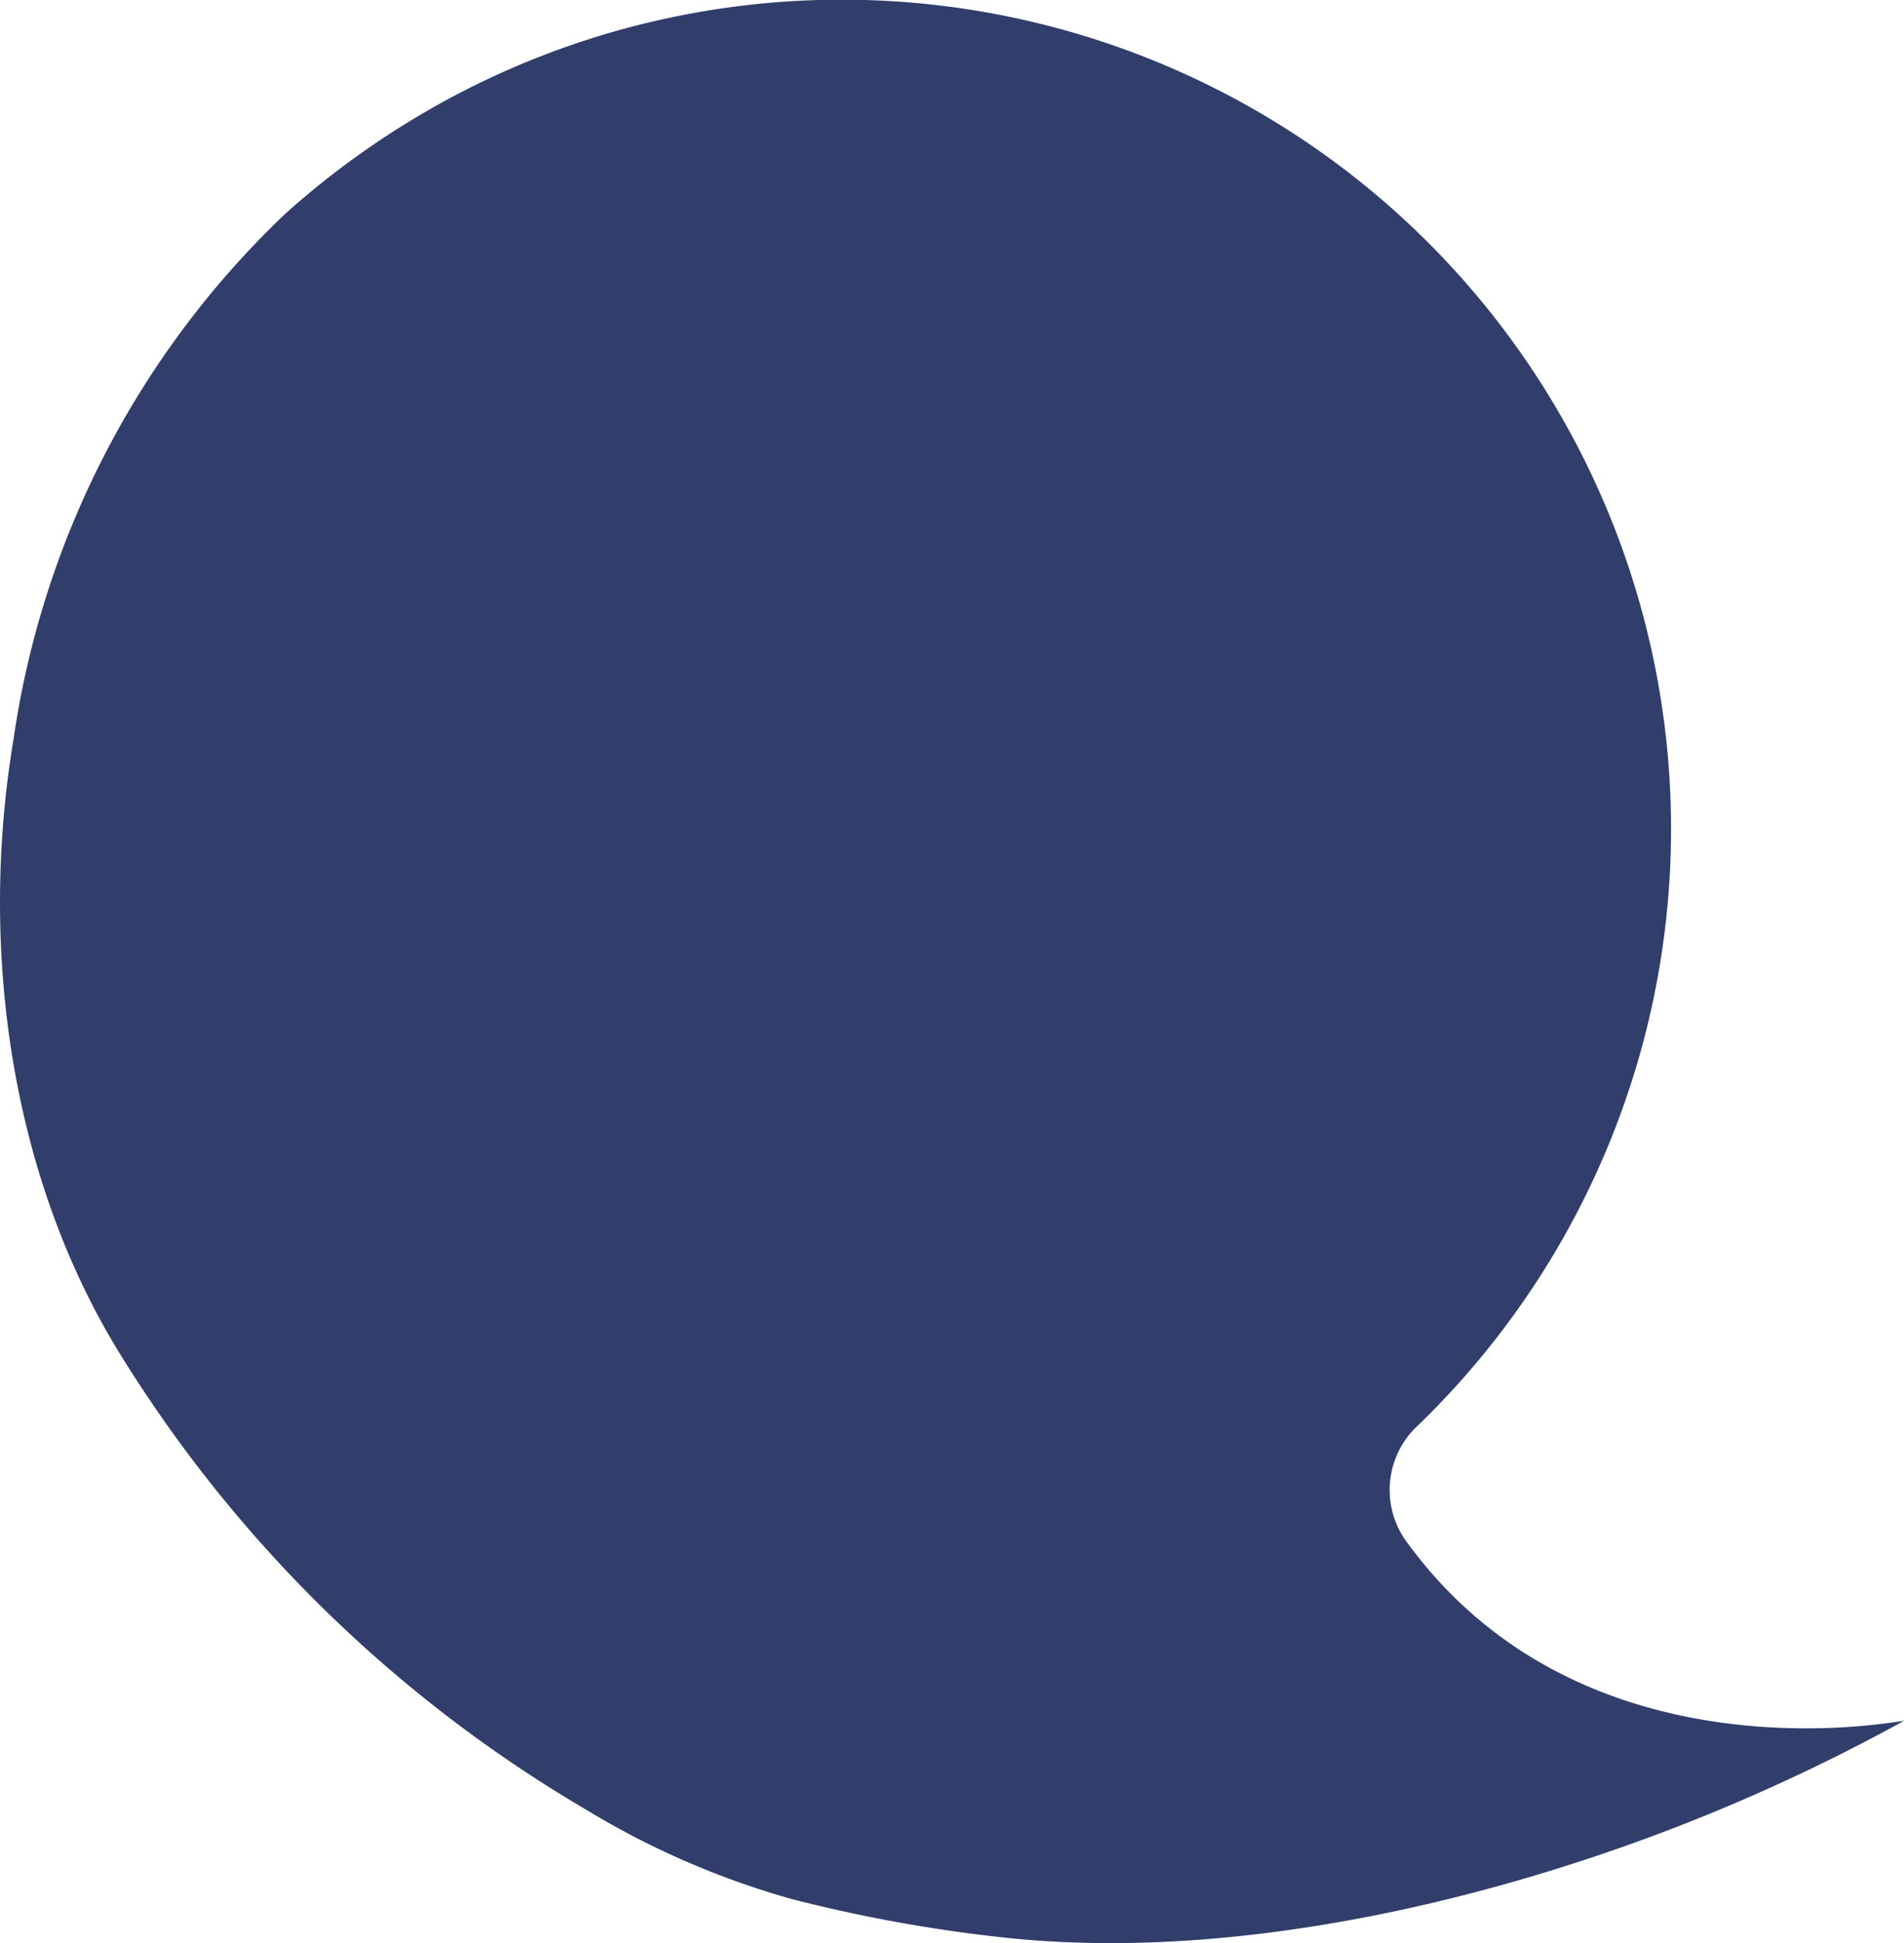<svg xmlns="http://www.w3.org/2000/svg" viewBox="0 0 109.31 111.551">
  <defs>
    <style>
      .cls-1 {
        fill: #313e6c;
      }
    </style>
  </defs>
  <path id="Path_6208" data-name="Path 6208" class="cls-1" d="M97.85,137.063A77.577,77.577,0,0,0,124.67,163.3a47.313,47.313,0,0,0,11.77,5.113,85.675,85.675,0,0,0,12.252,2.219c9.841,1.061,20.646-.675,30.1-3.473a107.828,107.828,0,0,0,21.514-8.972c.1-.1-18.427,3.859-28.653-10.419a5.036,5.036,0,0,1,.772-6.56,47.607,47.607,0,0,0-56.052-75.927,48.772,48.772,0,0,0-8.972,6.367,51.861,51.861,0,0,0-15.629,30.2C89.746,114.005,91.675,127.03,97.85,137.063Z" transform="translate(-90.998 -59.4)"/>
</svg>
